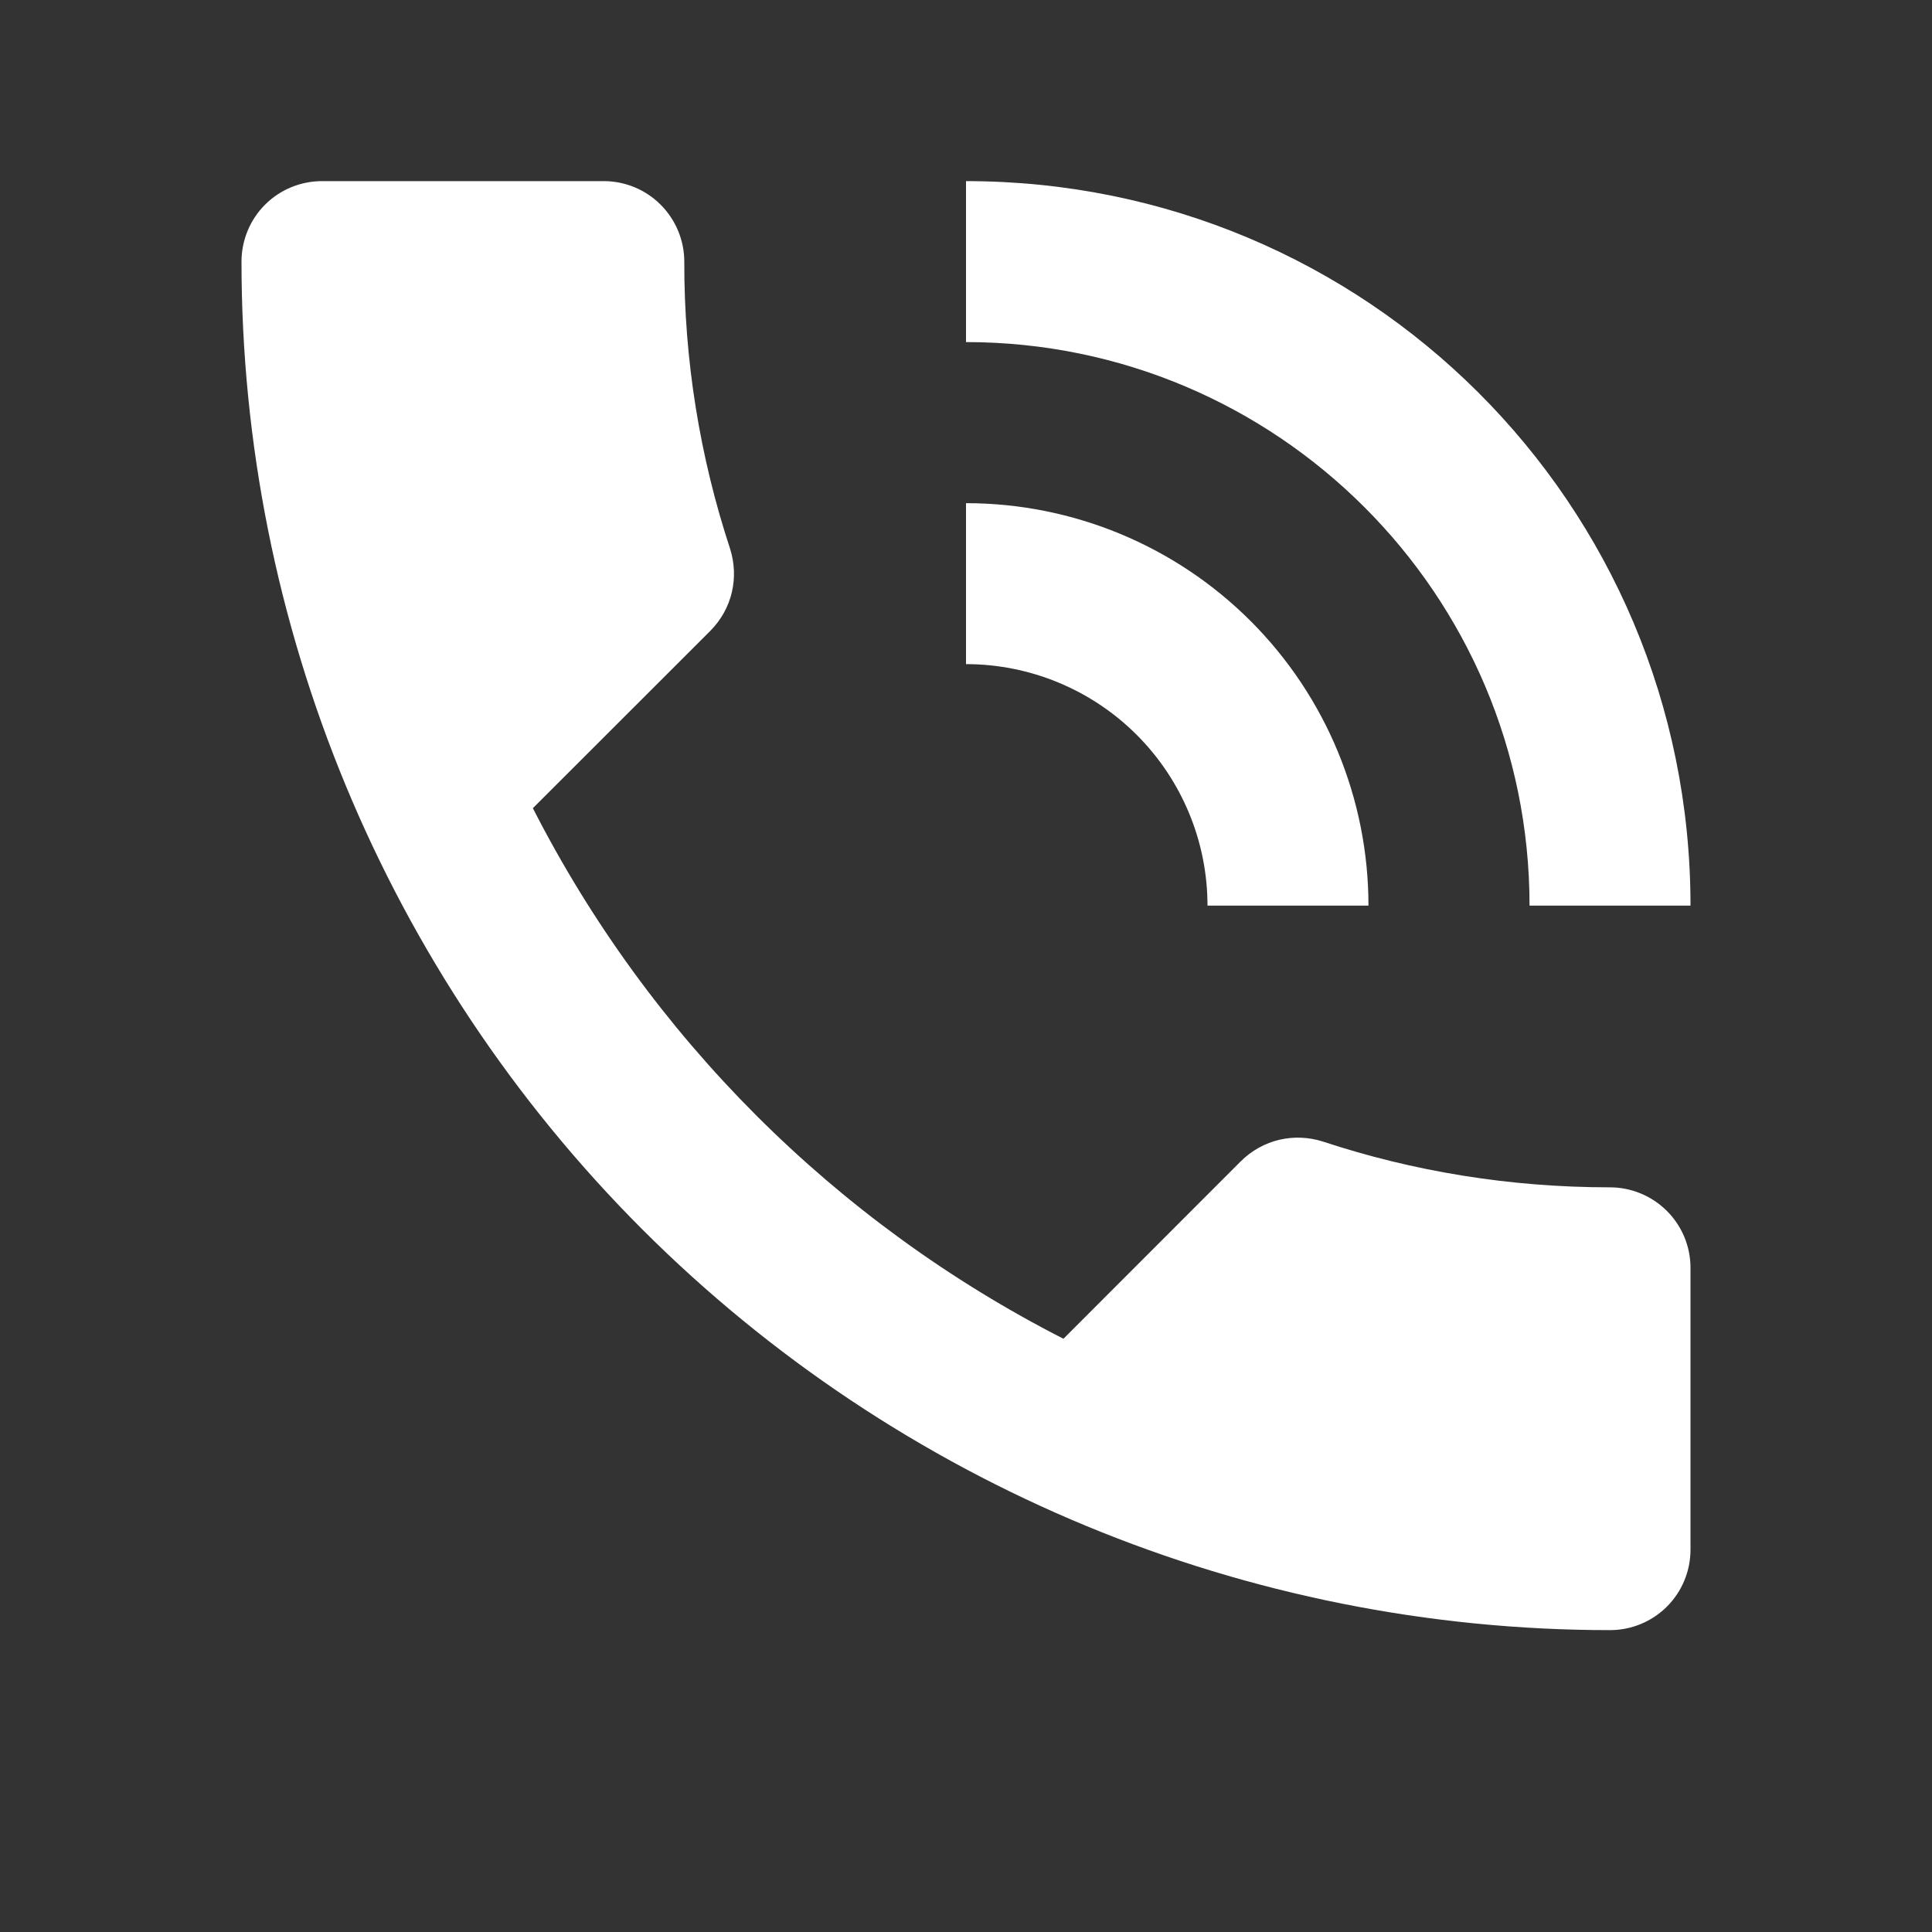 <svg width="16" height="16" viewBox="0 0 16 16" fill="none" xmlns="http://www.w3.org/2000/svg">
<rect x="0" y="0" width="16" height="16" fill="#333333" stroke="none"/>
<path d="M10 7.5H11.333C11.333 6.616 10.982 5.768 10.357 5.143C9.732 4.518 8.884 4.167 8 4.167V5.5C8.53 5.5 9.039 5.711 9.414 6.086C9.789 6.461 10 6.97 10 7.5ZM12.667 7.5H14C14 4.167 11.313 1.5 8 1.5V2.833C10.573 2.833 12.667 4.92 12.667 7.5ZM13.333 9.833C12.5 9.833 11.7 9.7 10.953 9.453C10.72 9.38 10.46 9.433 10.273 9.62L8.807 11.087C6.916 10.122 5.378 8.584 4.413 6.693L5.88 5.227C6.067 5.04 6.12 4.78 6.047 4.547C5.794 3.779 5.665 2.975 5.667 2.167C5.667 1.99 5.596 1.82 5.471 1.695C5.346 1.57 5.177 1.5 5 1.5H2.667C2.49 1.5 2.32 1.57 2.195 1.695C2.07 1.82 2 1.99 2 2.167C2 5.172 3.194 8.055 5.319 10.181C7.445 12.306 10.328 13.5 13.333 13.5C13.51 13.5 13.68 13.43 13.805 13.305C13.93 13.18 14 13.01 14 12.833V10.5C14 10.323 13.93 10.154 13.805 10.029C13.68 9.904 13.51 9.833 13.333 9.833Z" fill="white"/>
</svg>
